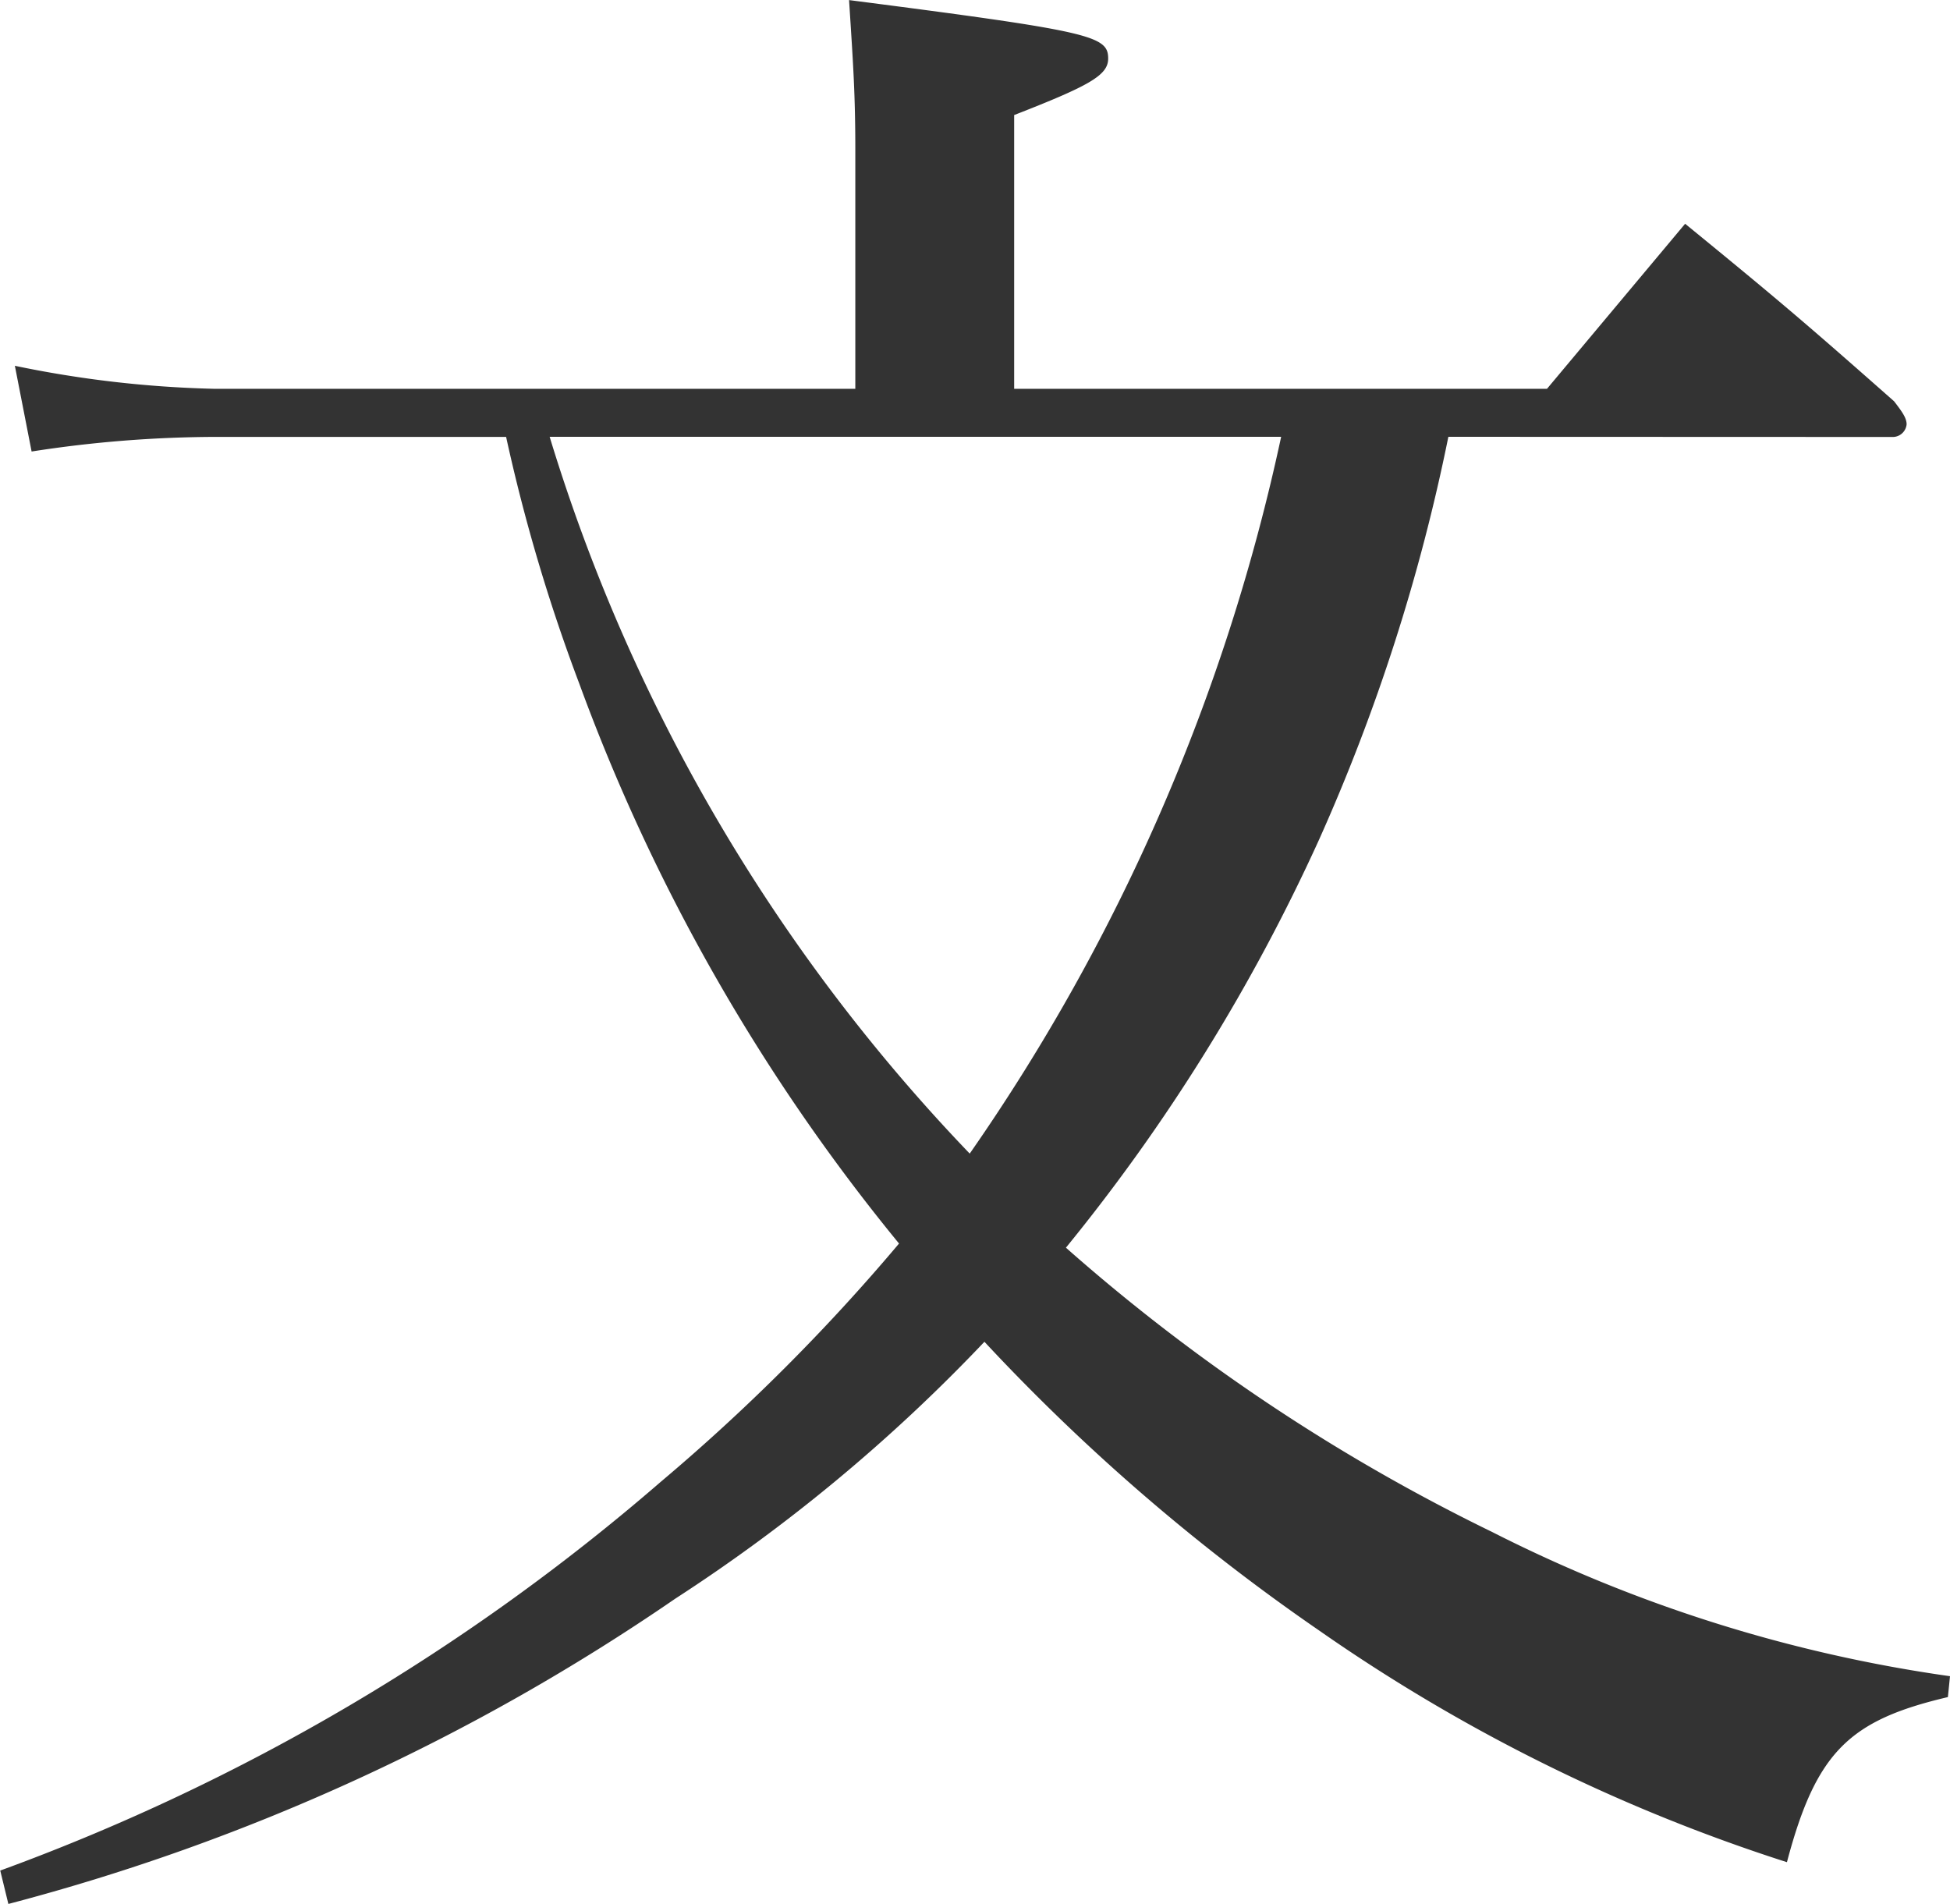 <svg xmlns="http://www.w3.org/2000/svg" width="24" height="23.433" viewBox="0 0 24 23.433">
  <path id="font-mincho__kanji" d="M482.92,1062.472a23.52,23.52,0,0,1-1.594,4.964,23,23,0,0,1-3.113,5.016,23.332,23.332,0,0,0,5.248,3.5,17.984,17.984,0,0,0,5.633,1.774l-.026.257c-1.209.284-1.621.67-1.981,2.032a21.53,21.53,0,0,1-5.761-2.854,24.951,24.951,0,0,1-4.116-3.551,20.879,20.879,0,0,1-3.807,3.163,26.231,26.231,0,0,1-8.206,3.756l-.1-.411a26.1,26.1,0,0,0,8.129-4.784,24.323,24.323,0,0,0,2.933-2.933,23.745,23.745,0,0,1-3.936-6.893,21.736,21.736,0,0,1-.9-3.035h-3.55a14.938,14.938,0,0,0-2.29.18l-.206-1.055a13.514,13.514,0,0,0,2.444.283h7.9v-2.933c0-.695-.026-1.054-.077-1.851,2.984.385,3.189.438,3.189.72,0,.206-.232.334-1.157.695v3.369h6.558l1.7-2.031c1.132.925,1.466,1.208,2.572,2.185.1.13.154.206.154.284a.172.172,0,0,1-.179.155Zm-11.061,0a21.966,21.966,0,0,0,5.17,8.822,24.362,24.362,0,0,0,3.833-8.822Z" transform="translate(-465.094 -1057.096)" fill="#333"/>
</svg>
